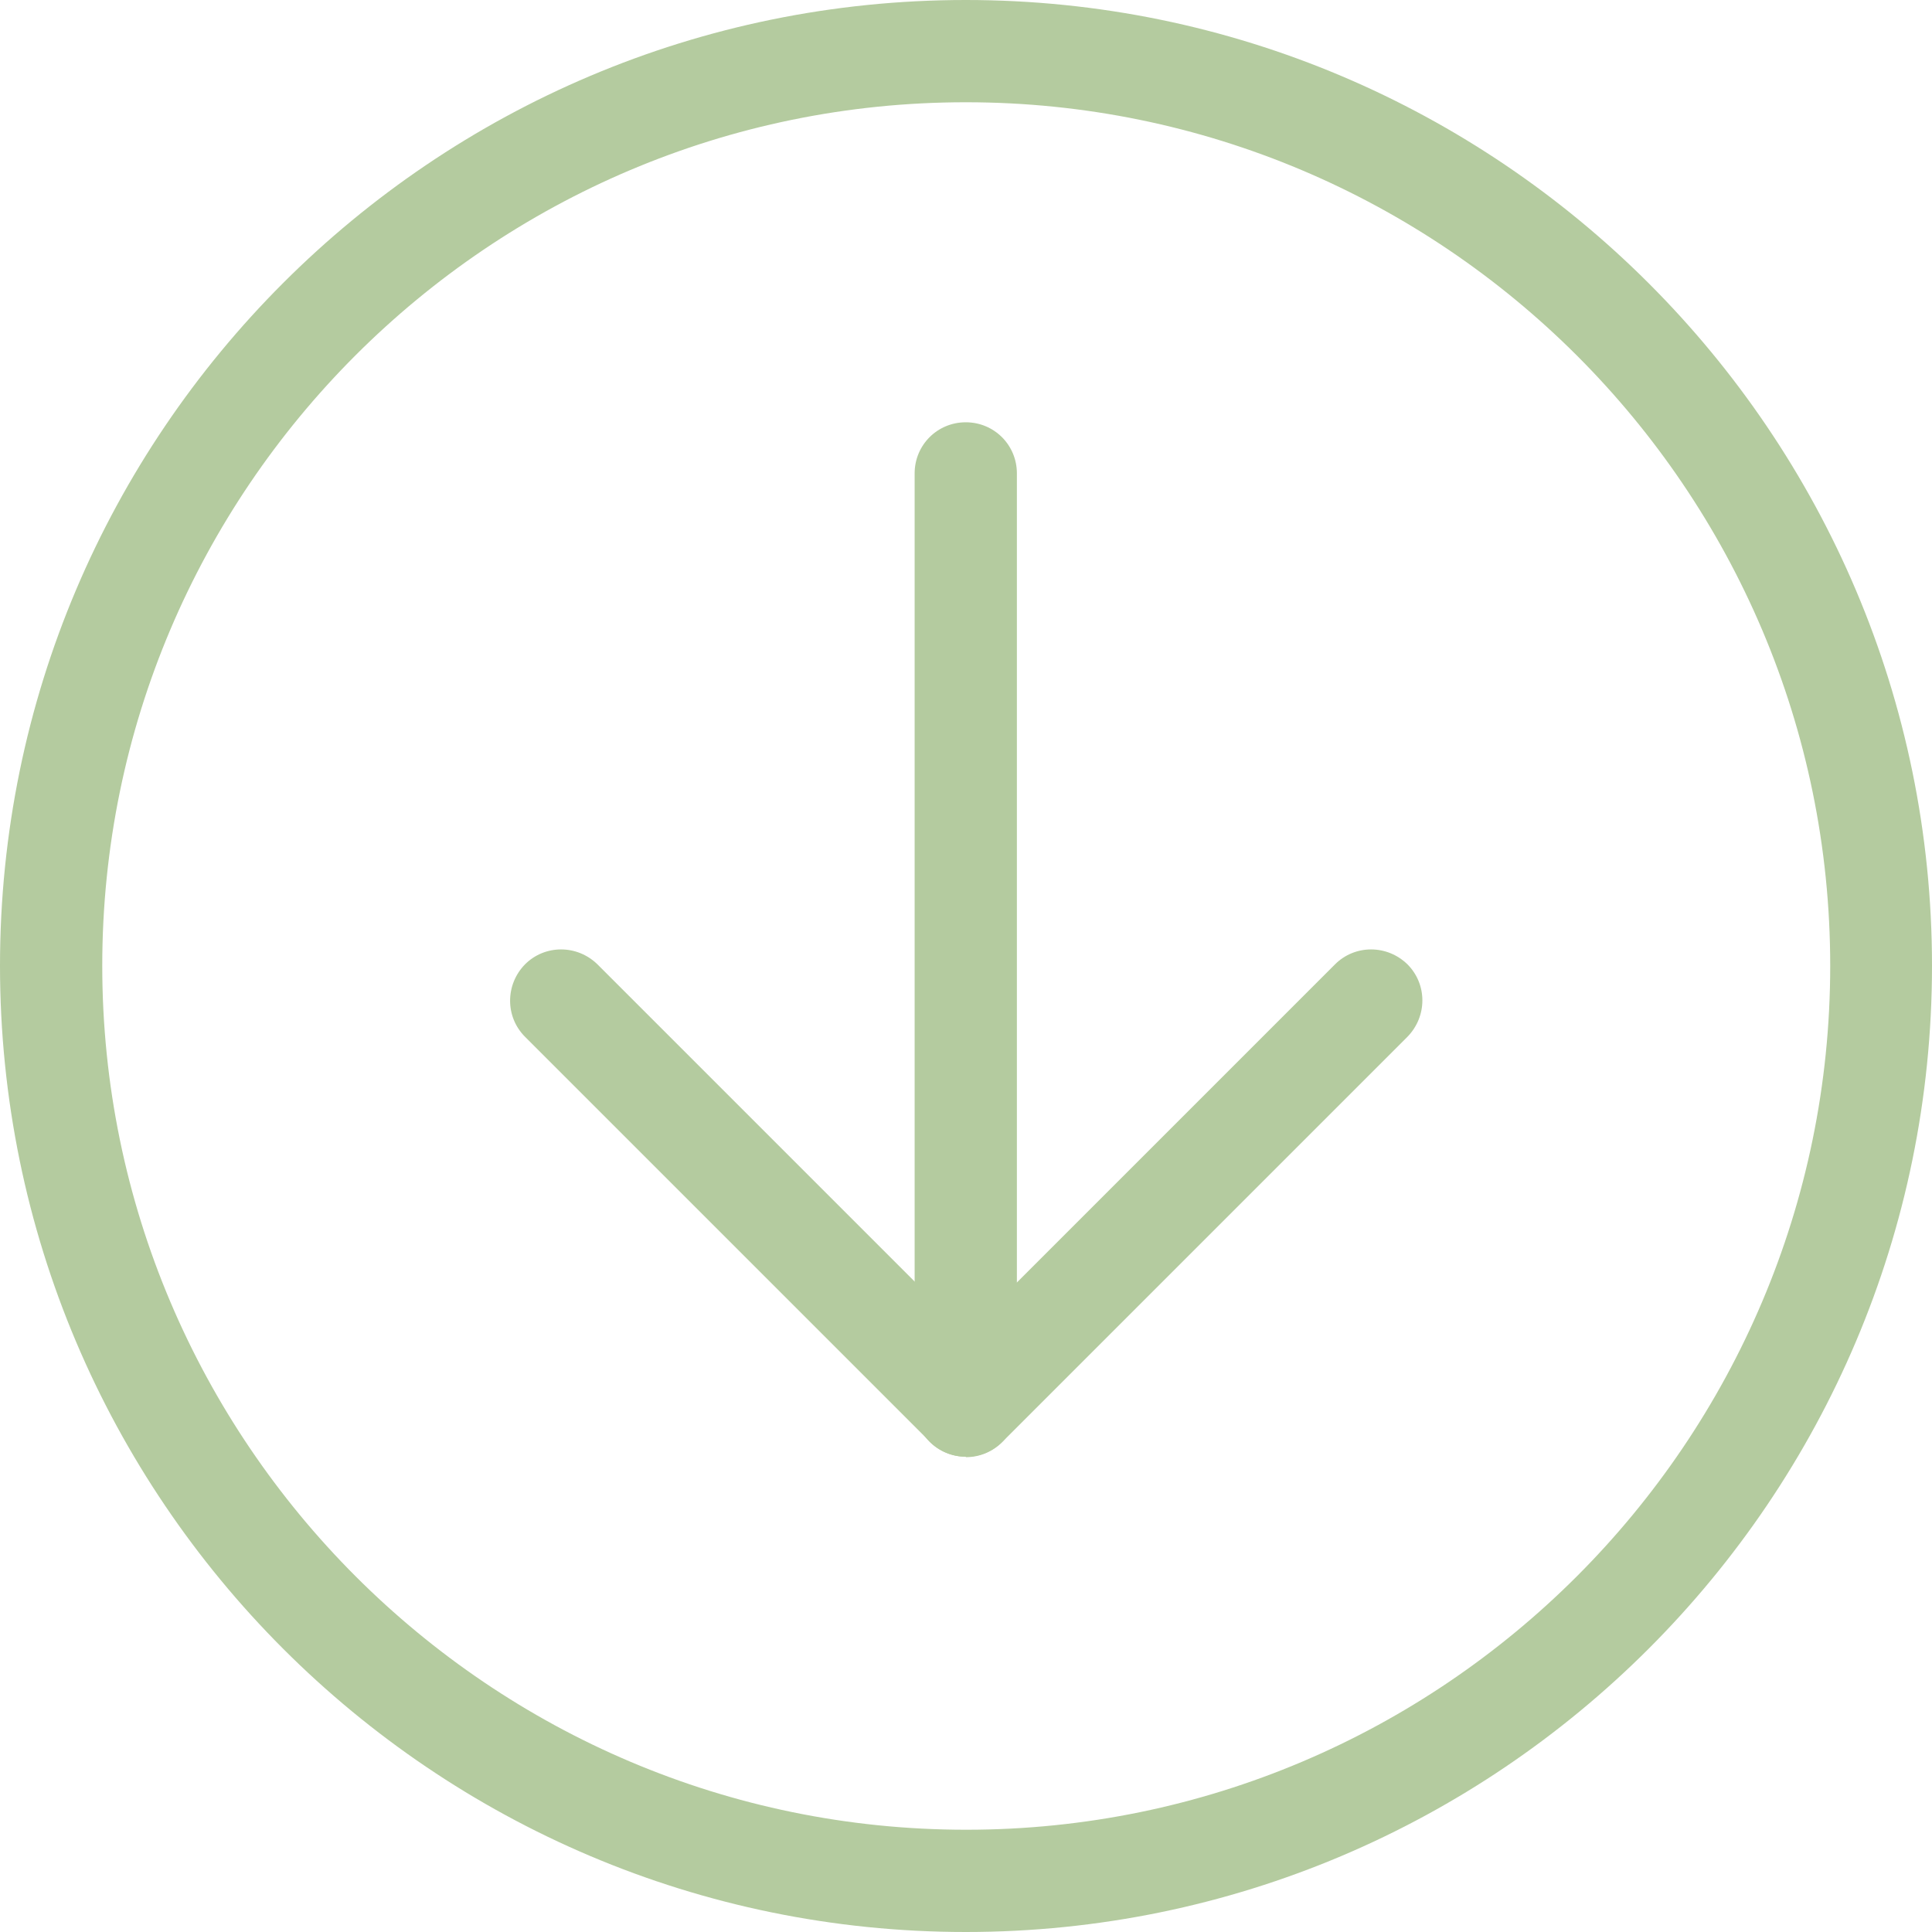 <?xml version="1.0" encoding="UTF-8"?><svg id="_レイヤー_2" xmlns="http://www.w3.org/2000/svg" viewBox="0 0 40.81 40.81"><defs><style>.cls-1{fill:#b4cb9f;stroke-width:0px;}</style></defs><g id="_レイヤー_1-2"><path class="cls-1" d="M20.4,40.81C9.15,40.81,0,31.66,0,20.4S9.15,0,20.4,0s20.41,9.15,20.41,20.4-9.15,20.41-20.41,20.41ZM20.4,2.16C10.34,2.16,2.16,10.34,2.16,20.4s8.19,18.25,18.25,18.25,18.25-8.19,18.25-18.25S30.47,2.16,20.4,2.16Z"/><path class="cls-1" d="M20.4,30.77c-.6,0-1.08-.48-1.08-1.08V10c0-.6.48-1.08,1.08-1.08s1.08.48,1.08,1.08v19.7c0,.6-.48,1.08-1.08,1.08Z"/><path class="cls-1" d="M20.4,30.77c-.28,0-.55-.11-.76-.32l-8.55-8.55c-.42-.42-.42-1.1,0-1.53.42-.42,1.1-.42,1.53,0l7.79,7.79,7.79-7.79c.42-.42,1.1-.42,1.53,0,.42.42.42,1.1,0,1.53l-8.55,8.55c-.21.21-.49.32-.76.32Z"/></g></svg>